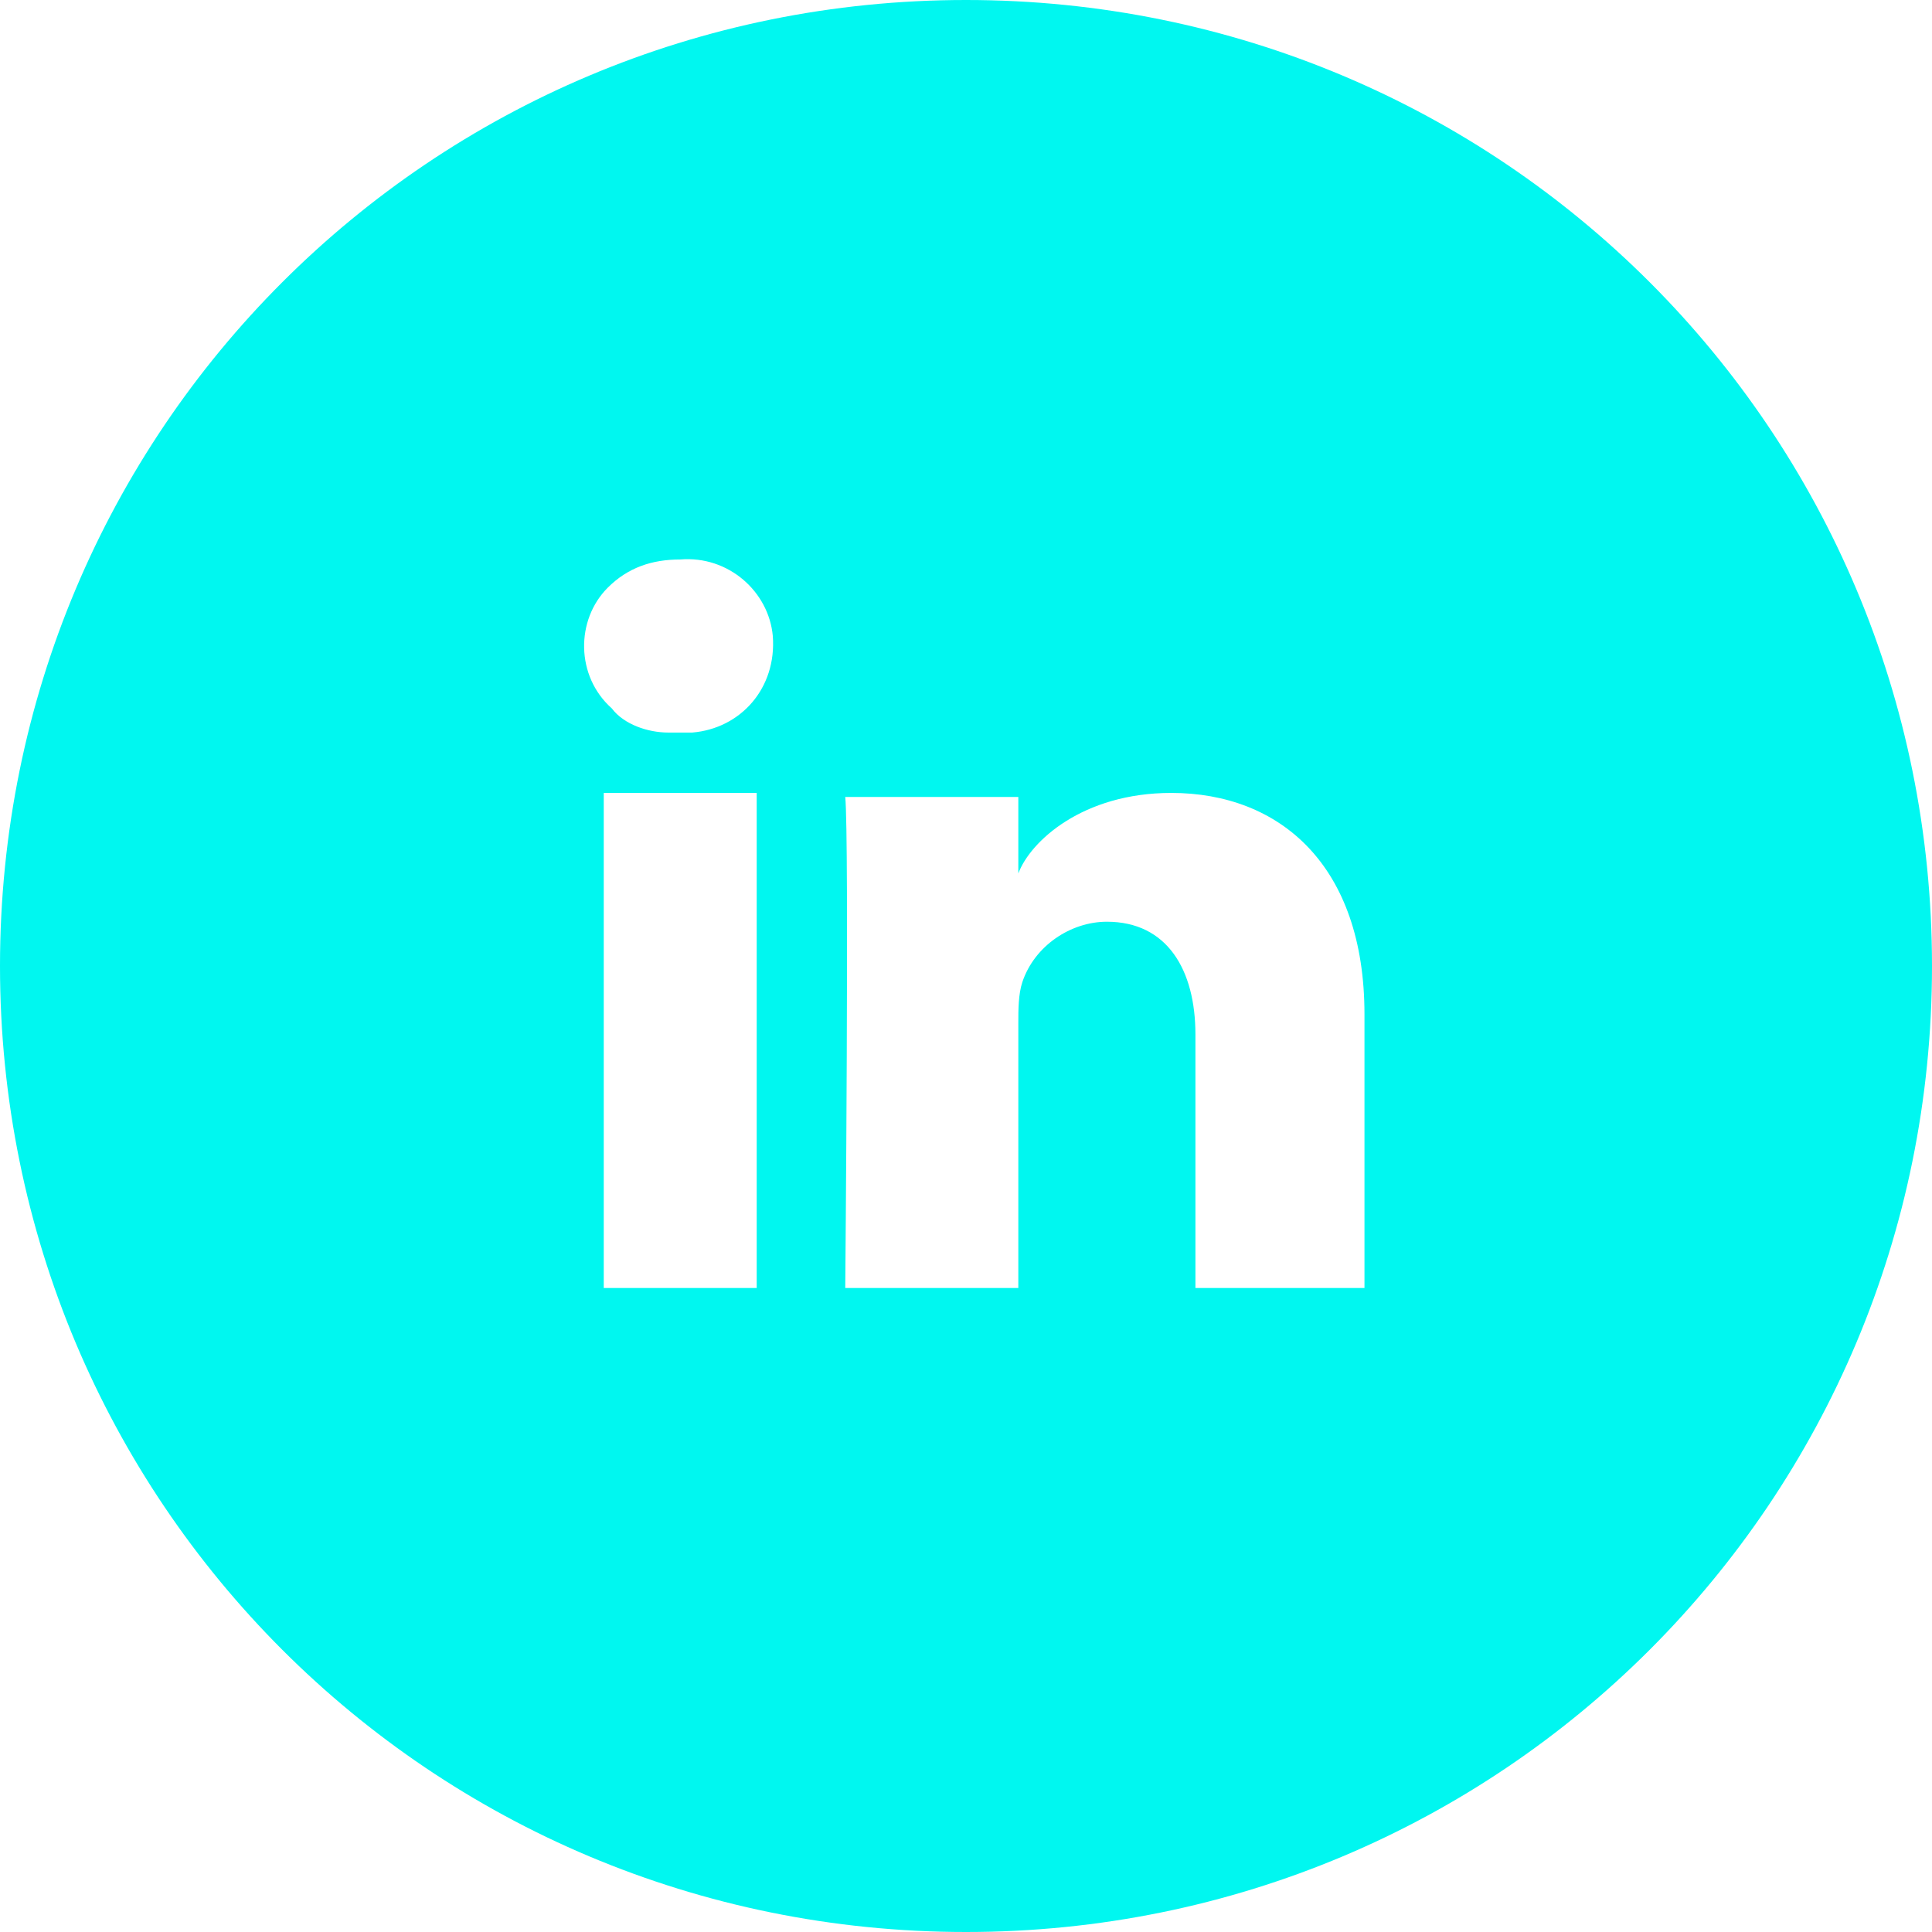 <?xml version="1.0" encoding="utf-8"?>
<!-- Generator: Adobe Illustrator 26.0.1, SVG Export Plug-In . SVG Version: 6.00 Build 0)  -->
<svg version="1.1" id="Layer_1" xmlns="http://www.w3.org/2000/svg" xmlns:xlink="http://www.w3.org/1999/xlink" x="0px" y="0px"
	 viewBox="0 0 48 48" style="enable-background:new 0 0 48 48;" xml:space="preserve">
<style type="text/css">
	.st0{fill:#00F7F0;}
</style>
<g>
	<path class="st0" d="M24,0C10.7,0,0,10.7,0,24s10.7,24,24,24s24-10.7,24-24S37.3,0,24,0z M18.8,32H15V19.7h3.8V32z M17.2,18.2
		c-0.1,0-0.3,0-0.4,0h0c-0.1,0-0.1,0-0.2,0c-0.5,0-1.1-0.2-1.4-0.6c-0.9-0.8-0.9-2.2-0.1-3c0.5-0.5,1.1-0.7,1.8-0.7
		c1.2-0.1,2.2,0.8,2.3,1.9C19.3,17.1,18.4,18.1,17.2,18.2z M34.1,32h-4.4v-6.3c0-1.6-0.7-2.8-2.2-2.8c-0.9,0-1.8,0.6-2.1,1.5
		c-0.1,0.3-0.1,0.7-0.1,1V32h-4.3c0,0,0.1-11.2,0-12.2h4.3v1.9c0.3-0.8,1.6-2,3.8-2c2.7,0,4.8,1.8,4.8,5.5V32z"/>
</g>
</svg>
